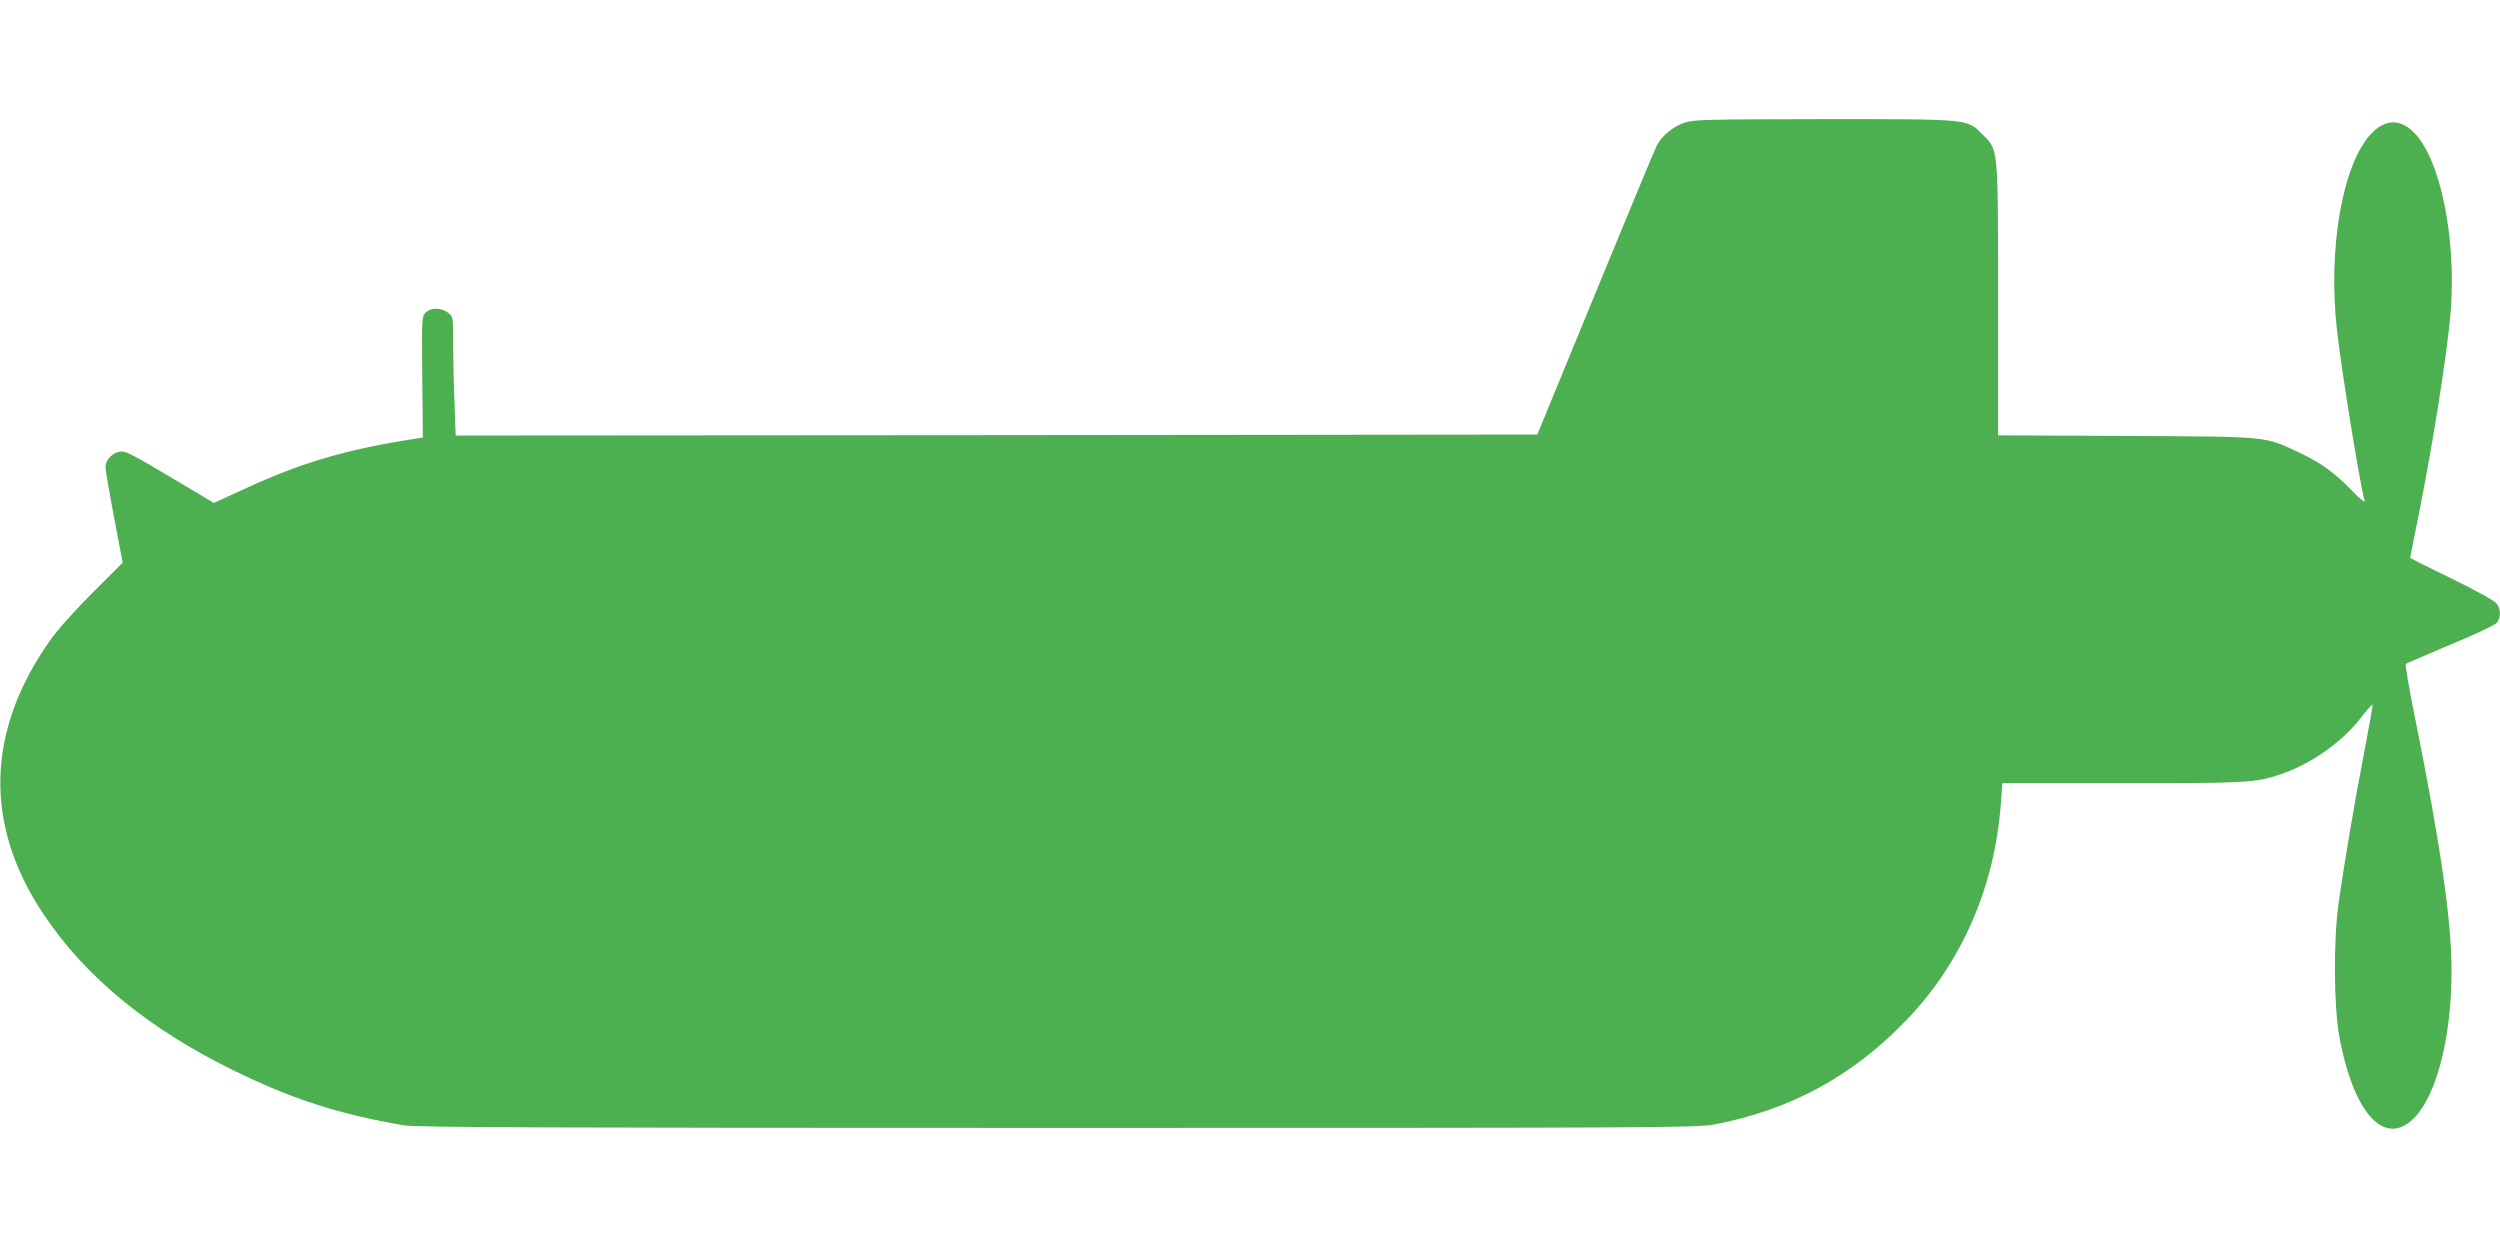 <?xml version="1.0" standalone="no"?>
<!DOCTYPE svg PUBLIC "-//W3C//DTD SVG 20010904//EN"
 "http://www.w3.org/TR/2001/REC-SVG-20010904/DTD/svg10.dtd">
<svg version="1.0" xmlns="http://www.w3.org/2000/svg"
 width="1280pt" height="640pt" viewBox="0 0 1280 640"
 preserveAspectRatio="xMidYMid meet">
<g transform="translate(0,640) scale(0.1,-0.1)"
fill="#4caf50" stroke="none">
<path d="M8622 5771 c-57 -20 -114 -67 -139 -116 -9 -16 -150 -356 -314 -755
l-298 -725 -2769 -3 -2769 -2 -6 172 c-4 95 -7 232 -7 305 0 130 0 132 -26
152 -35 27 -88 27 -115 0 -19 -19 -20 -29 -17 -330 l3 -309 -30 -5 c-359 -55
-586 -121 -885 -259 l-155 -71 -200 119 c-242 144 -256 150 -289 142 -35 -9
-66 -44 -66 -76 0 -15 20 -132 44 -259 l44 -232 -152 -152 c-91 -90 -180 -190
-219 -245 -328 -464 -340 -944 -36 -1400 214 -322 537 -588 974 -802 299 -147
537 -224 875 -282 60 -10 710 -13 3345 -13 3106 0 3275 1 3364 18 388 75 702
245 977 529 288 298 458 686 489 1121 l7 97 613 0 c640 0 682 2 810 45 155 52
315 164 412 289 32 42 59 72 61 68 1 -4 -18 -111 -42 -237 -48 -246 -105 -582
-133 -785 -26 -190 -24 -517 4 -675 74 -404 238 -577 390 -412 112 122 185
415 185 747 0 258 -56 644 -191 1315 -28 137 -47 252 -43 256 4 3 106 47 227
98 124 51 228 100 238 112 22 27 22 68 0 98 -10 15 -97 63 -230 128 -117 57
-213 105 -213 107 0 2 9 48 20 102 87 417 174 962 189 1178 25 369 -55 757
-186 894 -71 74 -148 74 -220 0 -148 -152 -225 -586 -178 -1006 22 -201 119
-798 142 -877 3 -11 -26 12 -63 51 -91 94 -160 144 -274 198 -180 83 -141 80
-882 84 l-658 3 0 693 c0 792 2 766 -79 847 -80 81 -59 79 -815 79 -615 -1
-665 -2 -714 -19z"/>
</g>
</svg>
